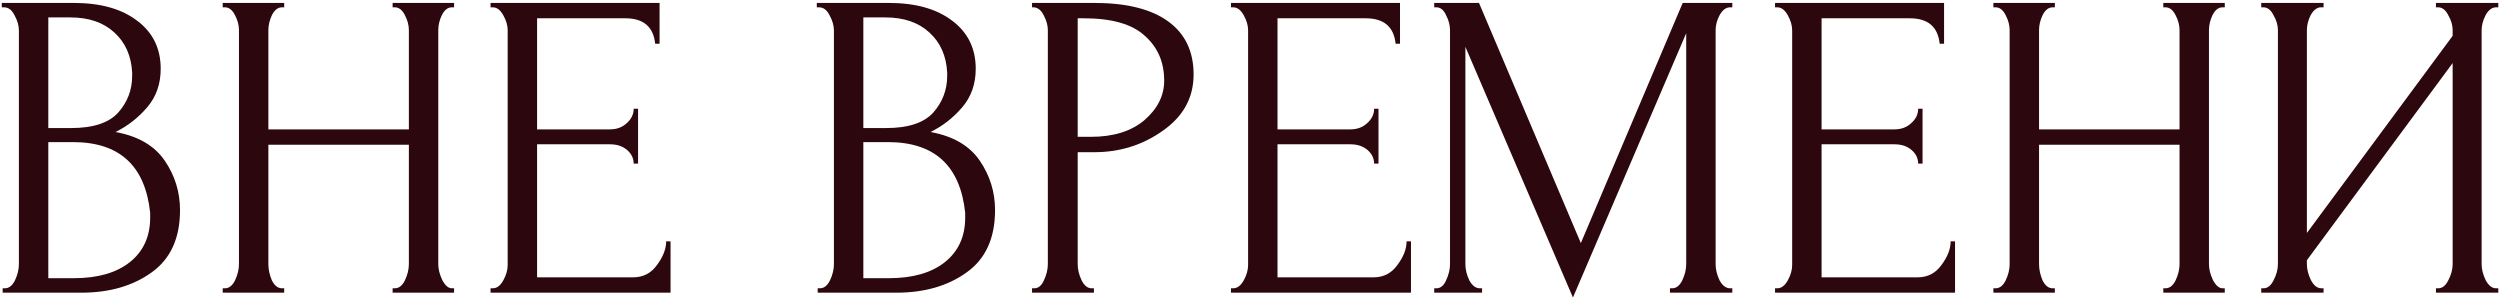 <?xml version="1.0" encoding="UTF-8"?> <svg xmlns="http://www.w3.org/2000/svg" width="820" height="98" viewBox="0 0 820 98" fill="none"> <path d="M0.871 96.001V94.561H1.591C2.935 94.561 4.039 93.697 4.903 91.969C5.767 90.145 6.199 88.369 6.199 86.641V10.033C6.199 8.401 5.719 6.721 4.759 4.993C3.895 3.265 2.743 2.401 1.303 2.401H0.583V0.961H24.198C33.031 0.961 39.99 2.929 45.078 6.865C50.166 10.705 52.711 15.937 52.711 22.561C52.711 27.553 51.222 31.777 48.246 35.233C45.27 38.689 41.815 41.377 37.879 43.297C45.27 44.641 50.647 47.761 54.007 52.657C57.367 57.553 59.047 62.977 59.047 68.929C59.047 78.145 55.926 84.961 49.687 89.377C43.542 93.793 35.862 96.001 26.646 96.001H0.871ZM49.255 71.377V69.793C47.623 54.337 39.175 46.609 23.91 46.609H15.847V91.249H24.198C31.974 91.249 38.071 89.521 42.486 86.065C46.998 82.513 49.255 77.617 49.255 71.377ZM43.35 24.865V23.857C43.062 18.289 41.094 13.873 37.447 10.609C33.895 7.345 29.095 5.713 23.047 5.713H15.847V42.001H23.334C30.535 42.001 35.67 40.321 38.742 36.961C41.815 33.505 43.35 29.473 43.35 24.865Z" fill="#2D070E"></path> <path d="M128.78 96.001V94.561H129.5C130.844 94.561 131.948 93.697 132.812 91.969C133.676 90.145 134.108 88.369 134.108 86.641V47.473H88.028V86.641C88.028 88.369 88.412 90.145 89.18 91.969C90.044 93.697 91.148 94.561 92.492 94.561H93.212V96.001H73.052V94.561H73.772C75.116 94.561 76.22 93.697 77.084 91.969C77.948 90.145 78.38 88.369 78.38 86.641V9.889C78.38 8.257 77.948 6.625 77.084 4.993C76.22 3.265 75.116 2.401 73.772 2.401H73.052V0.961H93.212V2.401H92.492C91.148 2.401 90.044 3.265 89.18 4.993C88.412 6.625 88.028 8.257 88.028 9.889V42.433H134.108V9.889C134.108 8.257 133.676 6.625 132.812 4.993C131.948 3.265 130.844 2.401 129.5 2.401H128.78V0.961H148.94V2.401H148.22C146.876 2.401 145.772 3.265 144.908 4.993C144.14 6.625 143.756 8.257 143.756 9.889V86.641C143.756 88.273 144.188 90.001 145.052 91.825C146.012 93.649 147.068 94.561 148.22 94.561H148.94V96.001H128.78Z" fill="#2D070E"></path> <path d="M160.902 96.001V94.561H161.622C162.966 94.561 164.118 93.697 165.078 91.969C166.038 90.241 166.518 88.561 166.518 86.929V9.889C166.518 8.353 166.038 6.721 165.078 4.993C164.118 3.265 162.966 2.401 161.622 2.401H160.902V0.961H216.342V14.353H214.902C214.326 8.785 211.062 6.001 205.11 6.001H176.166V42.433H200.07C202.278 42.433 204.102 41.761 205.542 40.417C207.078 39.073 207.846 37.489 207.846 35.665H209.286V53.665H207.846C207.846 51.937 207.126 50.449 205.686 49.201C204.246 47.953 202.374 47.329 200.07 47.329H176.166V90.961H207.702C210.966 90.961 213.558 89.617 215.478 86.929C217.494 84.241 218.502 81.649 218.502 79.153H219.942V96.001H160.902Z" fill="#2D070E"></path> <path d="M268.199 96.001V94.561H268.919C270.263 94.561 271.367 93.697 272.231 91.969C273.095 90.145 273.527 88.369 273.527 86.641V10.033C273.527 8.401 273.047 6.721 272.087 4.993C271.223 3.265 270.071 2.401 268.631 2.401H267.911V0.961H291.527C300.359 0.961 307.319 2.929 312.407 6.865C317.495 10.705 320.039 15.937 320.039 22.561C320.039 27.553 318.551 31.777 315.575 35.233C312.599 38.689 309.143 41.377 305.207 43.297C312.599 44.641 317.975 47.761 321.335 52.657C324.695 57.553 326.375 62.977 326.375 68.929C326.375 78.145 323.255 84.961 317.015 89.377C310.871 93.793 303.191 96.001 293.975 96.001H268.199ZM316.583 71.377V69.793C314.951 54.337 306.503 46.609 291.239 46.609H283.175V91.249H291.527C299.303 91.249 305.399 89.521 309.815 86.065C314.327 82.513 316.583 77.617 316.583 71.377ZM310.679 24.865V23.857C310.391 18.289 308.423 13.873 304.775 10.609C301.223 7.345 296.423 5.713 290.375 5.713H283.175V42.001H290.663C297.863 42.001 302.999 40.321 306.071 36.961C309.143 33.505 310.679 29.473 310.679 24.865Z" fill="#2D070E"></path> <path d="M338.508 2.401V0.961H358.956C369.516 0.961 377.58 2.977 383.148 7.009C388.716 11.041 391.5 16.849 391.5 24.433C391.5 32.017 388.14 38.161 381.42 42.865C374.796 47.569 367.308 49.921 358.956 49.921H353.484V86.641C353.484 88.369 353.916 90.145 354.78 91.969C355.644 93.697 356.748 94.561 358.092 94.561H358.812V96.001H338.508V94.561H339.228C340.572 94.561 341.628 93.697 342.396 91.969C343.26 90.145 343.692 88.369 343.692 86.641V9.889C343.692 8.353 343.26 6.769 342.396 5.137C341.628 3.505 340.572 2.593 339.228 2.401H338.508ZM355.5 6.001H353.484V44.881H357.804C365.196 44.881 371.052 43.057 375.372 39.409C379.692 35.665 381.852 31.345 381.852 26.449C381.852 20.401 379.74 15.505 375.516 11.761C371.388 7.921 364.716 6.001 355.5 6.001Z" fill="#2D070E"></path> <path d="M403.761 96.001V94.561H404.481C405.825 94.561 406.977 93.697 407.937 91.969C408.897 90.241 409.377 88.561 409.377 86.929V9.889C409.377 8.353 408.897 6.721 407.937 4.993C406.977 3.265 405.825 2.401 404.481 2.401H403.761V0.961H459.201V14.353H457.761C457.185 8.785 453.921 6.001 447.969 6.001H419.025V42.433H442.929C445.137 42.433 446.961 41.761 448.401 40.417C449.937 39.073 450.705 37.489 450.705 35.665H452.145V53.665H450.705C450.705 51.937 449.985 50.449 448.545 49.201C447.105 47.953 445.233 47.329 442.929 47.329H419.025V90.961H450.561C453.825 90.961 456.417 89.617 458.337 86.929C460.353 84.241 461.361 81.649 461.361 79.153H462.801V96.001H403.761Z" fill="#2D070E"></path> <path d="M547.749 96.001V94.561H548.469C549.813 94.561 550.917 93.697 551.781 91.969C552.645 90.145 553.077 88.369 553.077 86.641V10.897L515.925 97.585L480.645 15.361V86.641C480.645 88.369 481.077 90.145 481.941 91.969C482.901 93.697 484.053 94.561 485.397 94.561H486.117V96.001H470.421V94.561H471.141C472.485 94.561 473.541 93.697 474.309 91.969C475.173 90.145 475.605 88.369 475.605 86.641V9.889C475.605 8.257 475.173 6.625 474.309 4.993C473.541 3.265 472.485 2.401 471.141 2.401H470.421V0.961H485.109L518.517 79.729L551.925 0.961H568.197V2.401H567.477C566.133 2.401 564.981 3.265 564.021 4.993C563.157 6.625 562.725 8.257 562.725 9.889V86.641C562.725 88.369 563.157 90.145 564.021 91.969C564.981 93.697 566.133 94.561 567.477 94.561H568.197V96.001H547.749Z" fill="#2D070E"></path> <path d="M582.214 96.001V94.561H582.934C584.278 94.561 585.43 93.697 586.39 91.969C587.35 90.241 587.83 88.561 587.83 86.929V9.889C587.83 8.353 587.35 6.721 586.39 4.993C585.43 3.265 584.278 2.401 582.934 2.401H582.214V0.961H637.654V14.353H636.214C635.638 8.785 632.374 6.001 626.422 6.001H597.478V42.433H621.382C623.59 42.433 625.414 41.761 626.854 40.417C628.39 39.073 629.158 37.489 629.158 35.665H630.598V53.665H629.158C629.158 51.937 628.438 50.449 626.998 49.201C625.558 47.953 623.686 47.329 621.382 47.329H597.478V90.961H629.014C632.278 90.961 634.87 89.617 636.79 86.929C638.806 84.241 639.814 81.649 639.814 79.153H641.254V96.001H582.214Z" fill="#2D070E"></path> <path d="M709.561 96.001V94.561H710.281C711.625 94.561 712.729 93.697 713.593 91.969C714.457 90.145 714.889 88.369 714.889 86.641V47.473H668.809V86.641C668.809 88.369 669.193 90.145 669.961 91.969C670.825 93.697 671.929 94.561 673.273 94.561H673.993V96.001H653.833V94.561H654.553C655.897 94.561 657.001 93.697 657.865 91.969C658.729 90.145 659.161 88.369 659.161 86.641V9.889C659.161 8.257 658.729 6.625 657.865 4.993C657.001 3.265 655.897 2.401 654.553 2.401H653.833V0.961H673.993V2.401H673.273C671.929 2.401 670.825 3.265 669.961 4.993C669.193 6.625 668.809 8.257 668.809 9.889V42.433H714.889V9.889C714.889 8.257 714.457 6.625 713.593 4.993C712.729 3.265 711.625 2.401 710.281 2.401H709.561V0.961H729.721V2.401H729.001C727.657 2.401 726.553 3.265 725.689 4.993C724.921 6.625 724.537 8.257 724.537 9.889V86.641C724.537 88.273 724.969 90.001 725.833 91.825C726.793 93.649 727.849 94.561 729.001 94.561H729.721V96.001H709.561Z" fill="#2D070E"></path> <path d="M798.995 96.001V94.561H799.715C801.059 94.561 802.163 93.697 803.027 91.969C803.987 90.145 804.467 88.369 804.467 86.641V20.689L756.659 85.345V86.641C756.659 88.273 757.091 90.001 757.955 91.825C758.915 93.649 760.067 94.561 761.411 94.561H762.131V96.001H741.683V94.561H742.403C743.747 94.561 744.851 93.697 745.715 91.969C746.675 90.145 747.155 88.369 747.155 86.641V9.889C747.155 8.257 746.675 6.625 745.715 4.993C744.851 3.265 743.747 2.401 742.403 2.401H741.683V0.961H762.131V2.401H760.979C759.731 2.593 758.675 3.505 757.811 5.137C757.043 6.769 756.659 8.353 756.659 9.889V76.417L804.467 11.761V9.889C804.467 8.257 803.987 6.625 803.027 4.993C802.163 3.265 801.059 2.401 799.715 2.401H798.995V0.961H819.443V2.401H818.723C817.379 2.401 816.227 3.265 815.267 4.993C814.403 6.721 813.971 8.353 813.971 9.889V86.641C813.971 88.273 814.403 90.001 815.267 91.825C816.227 93.649 817.379 94.561 818.723 94.561H819.443V96.001H798.995Z" fill="#2D070E"></path> </svg> 